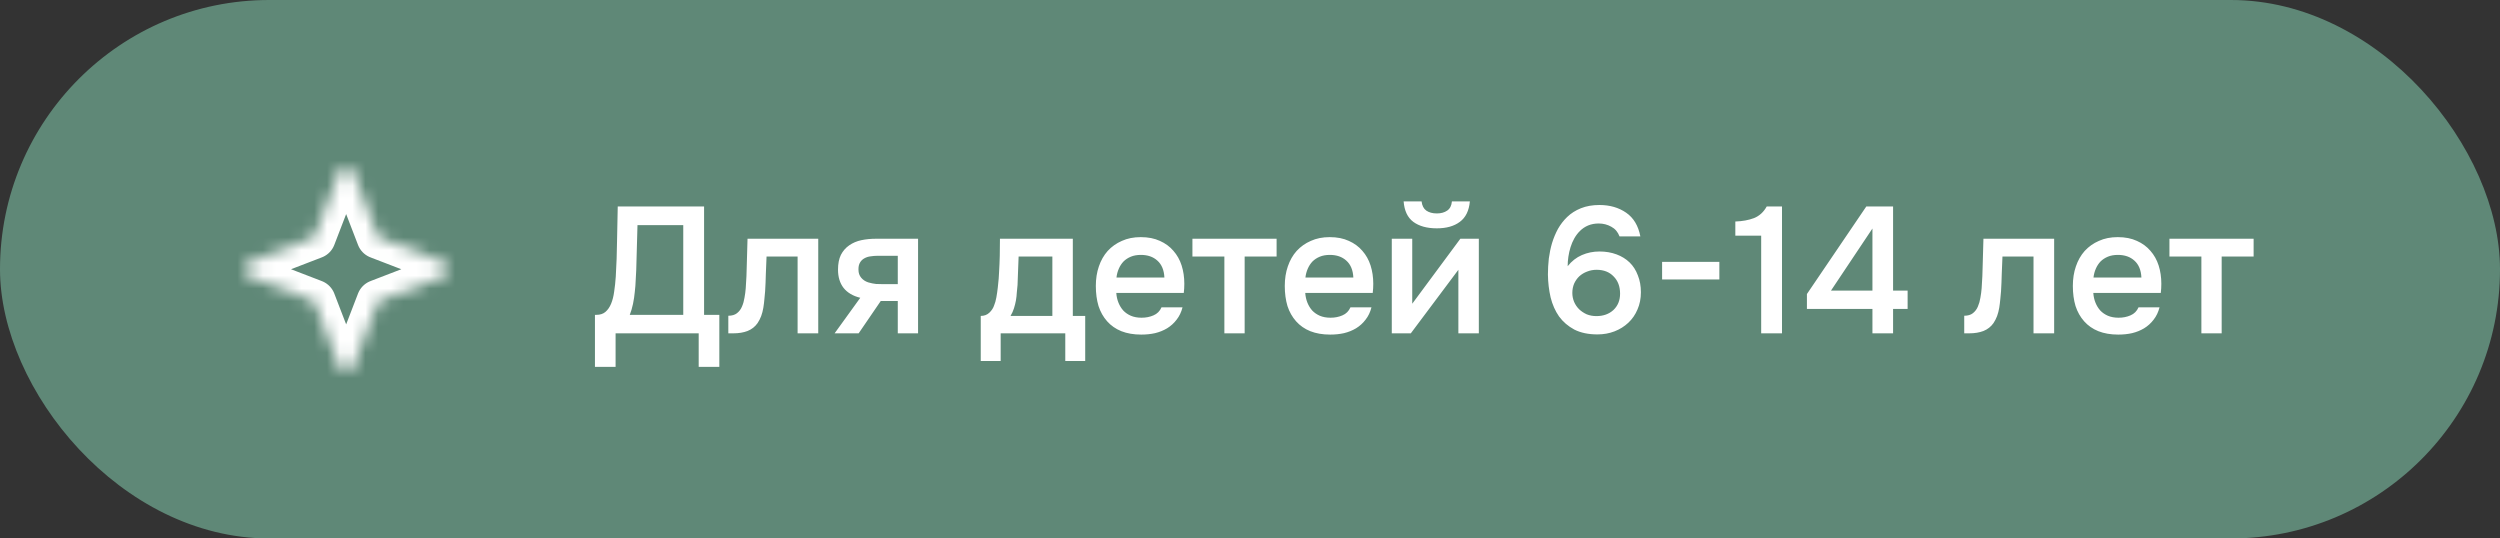 <?xml version="1.0" encoding="UTF-8"?> <svg xmlns="http://www.w3.org/2000/svg" width="195" height="42" viewBox="0 0 195 42" fill="none"><rect x="0" y="0" width="195" height="42" fill="#333333" stroke="none"/> <g id="btn"> <rect width="195" height="42" rx="21" fill="#5F8877"></rect> <g id="Group 2085663134"> <g id="Star 1"> <mask id="path-2-inside-1_850_147338" fill="white"> <path d="M26.475 13.364C26.66 12.883 27.34 12.883 27.525 13.364L29.501 18.499L34.636 20.475C35.117 20.66 35.117 21.34 34.636 21.525L29.501 23.501L27.525 28.636C27.34 29.116 26.66 29.116 26.475 28.636L24.499 23.501L19.364 21.525C18.884 21.34 18.884 20.66 19.364 20.475L24.499 18.499L26.475 13.364Z"></path> </mask> <path d="M26.475 13.364C26.66 12.883 27.34 12.883 27.525 13.364L29.501 18.499L34.636 20.475C35.117 20.66 35.117 21.34 34.636 21.525L29.501 23.501L27.525 28.636C27.34 29.116 26.66 29.116 26.475 28.636L24.499 23.501L19.364 21.525C18.884 21.34 18.884 20.66 19.364 20.475L24.499 18.499L26.475 13.364Z" stroke="white" stroke-width="3.375" stroke-linejoin="round" mask="url(#path-2-inside-1_850_147338)"></path> </g> </g> <path id="ÐÐ»Ñ Ð´ÐµÑÐµÐ¹ 6-14 Ð»ÐµÑ" d="M46.406 28.618V24.558H46.518C46.807 24.558 47.041 24.483 47.218 24.334C47.405 24.175 47.554 23.961 47.666 23.69C47.778 23.419 47.857 23.107 47.904 22.752C47.96 22.388 48.002 21.996 48.03 21.576C48.086 20.643 48.119 19.733 48.128 18.846C48.147 17.95 48.165 17.035 48.184 16.102H54.918V24.558H56.108V28.618H54.498V26H48.016V28.618H46.406ZM53.294 24.558V17.558H49.724L49.626 21.072C49.617 21.296 49.603 21.557 49.584 21.856C49.575 22.145 49.551 22.449 49.514 22.766C49.486 23.074 49.439 23.387 49.374 23.704C49.309 24.012 49.225 24.297 49.122 24.558H53.294ZM58.167 22.486C58.214 21.851 58.242 21.221 58.251 20.596C58.27 19.961 58.289 19.303 58.307 18.622H63.823V26H62.213V20.008H59.791C59.773 20.465 59.754 20.923 59.735 21.38C59.726 21.828 59.707 22.276 59.679 22.724C59.67 22.892 59.651 23.093 59.623 23.326C59.605 23.55 59.577 23.779 59.539 24.012C59.502 24.236 59.446 24.451 59.371 24.656C59.297 24.852 59.203 25.034 59.091 25.202C58.895 25.482 58.634 25.687 58.307 25.818C57.99 25.939 57.621 26 57.201 26H56.809V24.628C57.089 24.628 57.313 24.563 57.481 24.432C57.659 24.292 57.789 24.119 57.873 23.914C57.967 23.699 58.032 23.471 58.069 23.228C58.116 22.976 58.149 22.729 58.167 22.486ZM71.609 26H70.027V23.48H68.697L66.975 26H65.099L67.101 23.228C66.532 23.088 66.098 22.831 65.799 22.458C65.51 22.085 65.365 21.609 65.365 21.03C65.365 20.573 65.44 20.19 65.589 19.882C65.748 19.574 65.963 19.327 66.233 19.14C66.513 18.944 66.831 18.809 67.185 18.734C67.54 18.659 67.923 18.622 68.333 18.622H71.609V26ZM70.027 19.952H68.445C68.268 19.952 68.091 19.966 67.913 19.994C67.736 20.013 67.573 20.064 67.423 20.148C67.283 20.223 67.171 20.33 67.087 20.47C67.003 20.61 66.961 20.778 66.961 20.974C66.961 21.002 66.961 21.025 66.961 21.044C66.961 21.287 67.031 21.492 67.171 21.66C67.311 21.828 67.493 21.949 67.717 22.024C67.941 22.089 68.147 22.131 68.333 22.15C68.52 22.159 68.707 22.164 68.893 22.164H70.027V19.952ZM77.926 21.254C77.954 20.806 77.972 20.372 77.982 19.952C77.991 19.523 77.996 19.079 77.996 18.622H83.68V24.642H84.646V28.156H83.092V26H78.052V28.156H76.498V24.642C76.768 24.642 76.992 24.558 77.17 24.39C77.356 24.213 77.482 24.017 77.548 23.802C77.613 23.653 77.669 23.452 77.716 23.2C77.762 22.939 77.8 22.682 77.828 22.43C77.856 22.178 77.879 21.945 77.898 21.73C77.916 21.515 77.926 21.357 77.926 21.254ZM82.084 20.008H79.452C79.433 20.344 79.419 20.708 79.41 21.1C79.4 21.492 79.386 21.87 79.368 22.234C79.349 22.411 79.33 22.603 79.312 22.808C79.302 23.013 79.279 23.223 79.242 23.438C79.204 23.643 79.153 23.849 79.088 24.054C79.022 24.259 78.934 24.455 78.822 24.642H82.084V20.008ZM87.071 22.85C87.089 23.121 87.145 23.373 87.239 23.606C87.332 23.839 87.458 24.045 87.617 24.222C87.775 24.39 87.971 24.525 88.205 24.628C88.447 24.731 88.727 24.782 89.045 24.782C89.381 24.782 89.689 24.721 89.969 24.6C90.258 24.479 90.468 24.269 90.599 23.97H92.237C92.143 24.343 91.989 24.665 91.775 24.936C91.569 25.207 91.322 25.431 91.033 25.608C90.753 25.776 90.44 25.902 90.095 25.986C89.759 26.061 89.399 26.098 89.017 26.098C88.429 26.098 87.911 26.009 87.463 25.832C87.024 25.655 86.655 25.398 86.357 25.062C86.058 24.726 85.834 24.329 85.685 23.872C85.545 23.405 85.475 22.883 85.475 22.304C85.475 21.744 85.554 21.235 85.713 20.778C85.871 20.311 86.1 19.91 86.399 19.574C86.707 19.238 87.075 18.977 87.505 18.79C87.934 18.594 88.424 18.496 88.975 18.496C89.553 18.496 90.053 18.594 90.473 18.79C90.893 18.977 91.243 19.233 91.523 19.56C91.812 19.887 92.027 20.269 92.167 20.708C92.307 21.147 92.377 21.623 92.377 22.136C92.377 22.379 92.363 22.617 92.335 22.85H87.071ZM90.823 21.646C90.795 21.067 90.613 20.629 90.277 20.33C89.95 20.031 89.521 19.882 88.989 19.882C88.69 19.882 88.429 19.929 88.205 20.022C87.981 20.115 87.789 20.241 87.631 20.4C87.481 20.559 87.36 20.745 87.267 20.96C87.173 21.175 87.113 21.403 87.085 21.646H90.823ZM99.575 18.622V20.008H97.083V26H95.501V20.008H93.009V18.622H99.575ZM101.809 22.85C101.828 23.121 101.884 23.373 101.977 23.606C102.07 23.839 102.196 24.045 102.355 24.222C102.514 24.39 102.71 24.525 102.943 24.628C103.186 24.731 103.466 24.782 103.783 24.782C104.119 24.782 104.427 24.721 104.707 24.6C104.996 24.479 105.206 24.269 105.337 23.97H106.975C106.882 24.343 106.728 24.665 106.513 24.936C106.308 25.207 106.06 25.431 105.771 25.608C105.491 25.776 105.178 25.902 104.833 25.986C104.497 26.061 104.138 26.098 103.755 26.098C103.167 26.098 102.649 26.009 102.201 25.832C101.762 25.655 101.394 25.398 101.095 25.062C100.796 24.726 100.572 24.329 100.423 23.872C100.283 23.405 100.213 22.883 100.213 22.304C100.213 21.744 100.292 21.235 100.451 20.778C100.61 20.311 100.838 19.91 101.137 19.574C101.445 19.238 101.814 18.977 102.243 18.79C102.672 18.594 103.162 18.496 103.713 18.496C104.292 18.496 104.791 18.594 105.211 18.79C105.631 18.977 105.981 19.233 106.261 19.56C106.55 19.887 106.765 20.269 106.905 20.708C107.045 21.147 107.115 21.623 107.115 22.136C107.115 22.379 107.101 22.617 107.073 22.85H101.809ZM105.561 21.646C105.533 21.067 105.351 20.629 105.015 20.33C104.688 20.031 104.259 19.882 103.727 19.882C103.428 19.882 103.167 19.929 102.943 20.022C102.719 20.115 102.528 20.241 102.369 20.4C102.22 20.559 102.098 20.745 102.005 20.96C101.912 21.175 101.851 21.403 101.823 21.646H105.561ZM112.073 16.648C112.4 16.648 112.671 16.573 112.885 16.424C113.1 16.275 113.221 16.037 113.249 15.71H114.649C114.584 16.438 114.323 16.97 113.865 17.306C113.417 17.642 112.82 17.81 112.073 17.81C111.308 17.81 110.697 17.642 110.239 17.306C109.791 16.97 109.539 16.438 109.483 15.71H110.883C110.921 16.037 111.042 16.275 111.247 16.424C111.462 16.573 111.737 16.648 112.073 16.648ZM110.043 26H108.559V18.622H110.155V23.69L113.907 18.622H115.349V26H113.753V21.044C113.744 21.063 112.507 22.715 110.043 26ZM122.278 20.764C122.586 20.372 122.955 20.083 123.384 19.896C123.813 19.709 124.271 19.616 124.756 19.616C125.241 19.616 125.685 19.691 126.086 19.84C126.487 19.989 126.828 20.199 127.108 20.47C127.388 20.741 127.603 21.077 127.752 21.478C127.911 21.87 127.99 22.309 127.99 22.794C127.99 23.289 127.901 23.737 127.724 24.138C127.556 24.539 127.318 24.885 127.01 25.174C126.702 25.463 126.343 25.687 125.932 25.846C125.521 26.005 125.078 26.084 124.602 26.084C123.893 26.084 123.291 25.958 122.796 25.706C122.311 25.445 121.914 25.104 121.606 24.684C121.307 24.255 121.088 23.76 120.948 23.2C120.817 22.631 120.747 22.038 120.738 21.422C120.738 21.002 120.761 20.582 120.808 20.162C120.864 19.742 120.948 19.341 121.06 18.958C121.181 18.566 121.335 18.197 121.522 17.852C121.718 17.507 121.956 17.199 122.236 16.928C122.535 16.639 122.894 16.41 123.314 16.242C123.734 16.074 124.215 15.99 124.756 15.99C125.568 15.99 126.263 16.191 126.842 16.592C127.421 16.993 127.789 17.609 127.948 18.44H126.324C126.193 18.095 125.979 17.843 125.68 17.684C125.381 17.516 125.055 17.432 124.7 17.432C124.401 17.432 124.126 17.483 123.874 17.586C123.631 17.689 123.417 17.833 123.23 18.02C123.062 18.188 122.917 18.379 122.796 18.594C122.675 18.809 122.577 19.037 122.502 19.28C122.427 19.523 122.371 19.77 122.334 20.022C122.297 20.274 122.278 20.521 122.278 20.764ZM126.366 22.906C126.366 22.346 126.198 21.898 125.862 21.562C125.535 21.217 125.092 21.044 124.532 21.044C124.271 21.044 124.023 21.091 123.79 21.184C123.566 21.268 123.365 21.389 123.188 21.548C123.02 21.707 122.885 21.898 122.782 22.122C122.689 22.346 122.642 22.589 122.642 22.85C122.642 23.093 122.689 23.326 122.782 23.55C122.875 23.765 123.006 23.956 123.174 24.124C123.342 24.283 123.538 24.413 123.762 24.516C123.995 24.609 124.247 24.656 124.518 24.656C125.059 24.656 125.503 24.497 125.848 24.18C126.193 23.853 126.366 23.429 126.366 22.906ZM129.644 20.428H134.11V21.8H129.644V20.428ZM138.996 26H137.372V18.384H135.356V17.278C135.907 17.259 136.392 17.171 136.812 17.012C137.232 16.844 137.564 16.541 137.806 16.102H138.996V26ZM147.66 16.102V22.668H148.794V24.096H147.66V26H146.05V24.096H140.94V22.934L145.574 16.102H147.66ZM142.816 22.668H146.05V17.824L142.816 22.668ZM154.568 22.486C154.614 21.851 154.642 21.221 154.652 20.596C154.67 19.961 154.689 19.303 154.708 18.622H160.224V26H158.614V20.008H156.192C156.173 20.465 156.154 20.923 156.136 21.38C156.126 21.828 156.108 22.276 156.08 22.724C156.07 22.892 156.052 23.093 156.024 23.326C156.005 23.55 155.977 23.779 155.94 24.012C155.902 24.236 155.846 24.451 155.772 24.656C155.697 24.852 155.604 25.034 155.492 25.202C155.296 25.482 155.034 25.687 154.708 25.818C154.39 25.939 154.022 26 153.602 26H153.21V24.628C153.49 24.628 153.714 24.563 153.882 24.432C154.059 24.292 154.19 24.119 154.274 23.914C154.367 23.699 154.432 23.471 154.47 23.228C154.516 22.976 154.549 22.729 154.568 22.486ZM163.278 22.85C163.296 23.121 163.352 23.373 163.446 23.606C163.539 23.839 163.665 24.045 163.824 24.222C163.982 24.39 164.178 24.525 164.412 24.628C164.654 24.731 164.934 24.782 165.252 24.782C165.588 24.782 165.896 24.721 166.176 24.6C166.465 24.479 166.675 24.269 166.806 23.97H168.444C168.35 24.343 168.196 24.665 167.982 24.936C167.776 25.207 167.529 25.431 167.24 25.608C166.96 25.776 166.647 25.902 166.302 25.986C165.966 26.061 165.606 26.098 165.224 26.098C164.636 26.098 164.118 26.009 163.67 25.832C163.231 25.655 162.862 25.398 162.564 25.062C162.265 24.726 162.041 24.329 161.892 23.872C161.752 23.405 161.682 22.883 161.682 22.304C161.682 21.744 161.761 21.235 161.92 20.778C162.078 20.311 162.307 19.91 162.606 19.574C162.914 19.238 163.282 18.977 163.712 18.79C164.141 18.594 164.631 18.496 165.182 18.496C165.76 18.496 166.26 18.594 166.68 18.79C167.1 18.977 167.45 19.233 167.73 19.56C168.019 19.887 168.234 20.269 168.374 20.708C168.514 21.147 168.584 21.623 168.584 22.136C168.584 22.379 168.57 22.617 168.542 22.85H163.278ZM167.03 21.646C167.002 21.067 166.82 20.629 166.484 20.33C166.157 20.031 165.728 19.882 165.196 19.882C164.897 19.882 164.636 19.929 164.412 20.022C164.188 20.115 163.996 20.241 163.838 20.4C163.688 20.559 163.567 20.745 163.474 20.96C163.38 21.175 163.32 21.403 163.292 21.646H167.03ZM175.782 18.622V20.008H173.29V26H171.708V20.008H169.216V18.622H175.782Z" fill="white"></path> </g> </svg> 